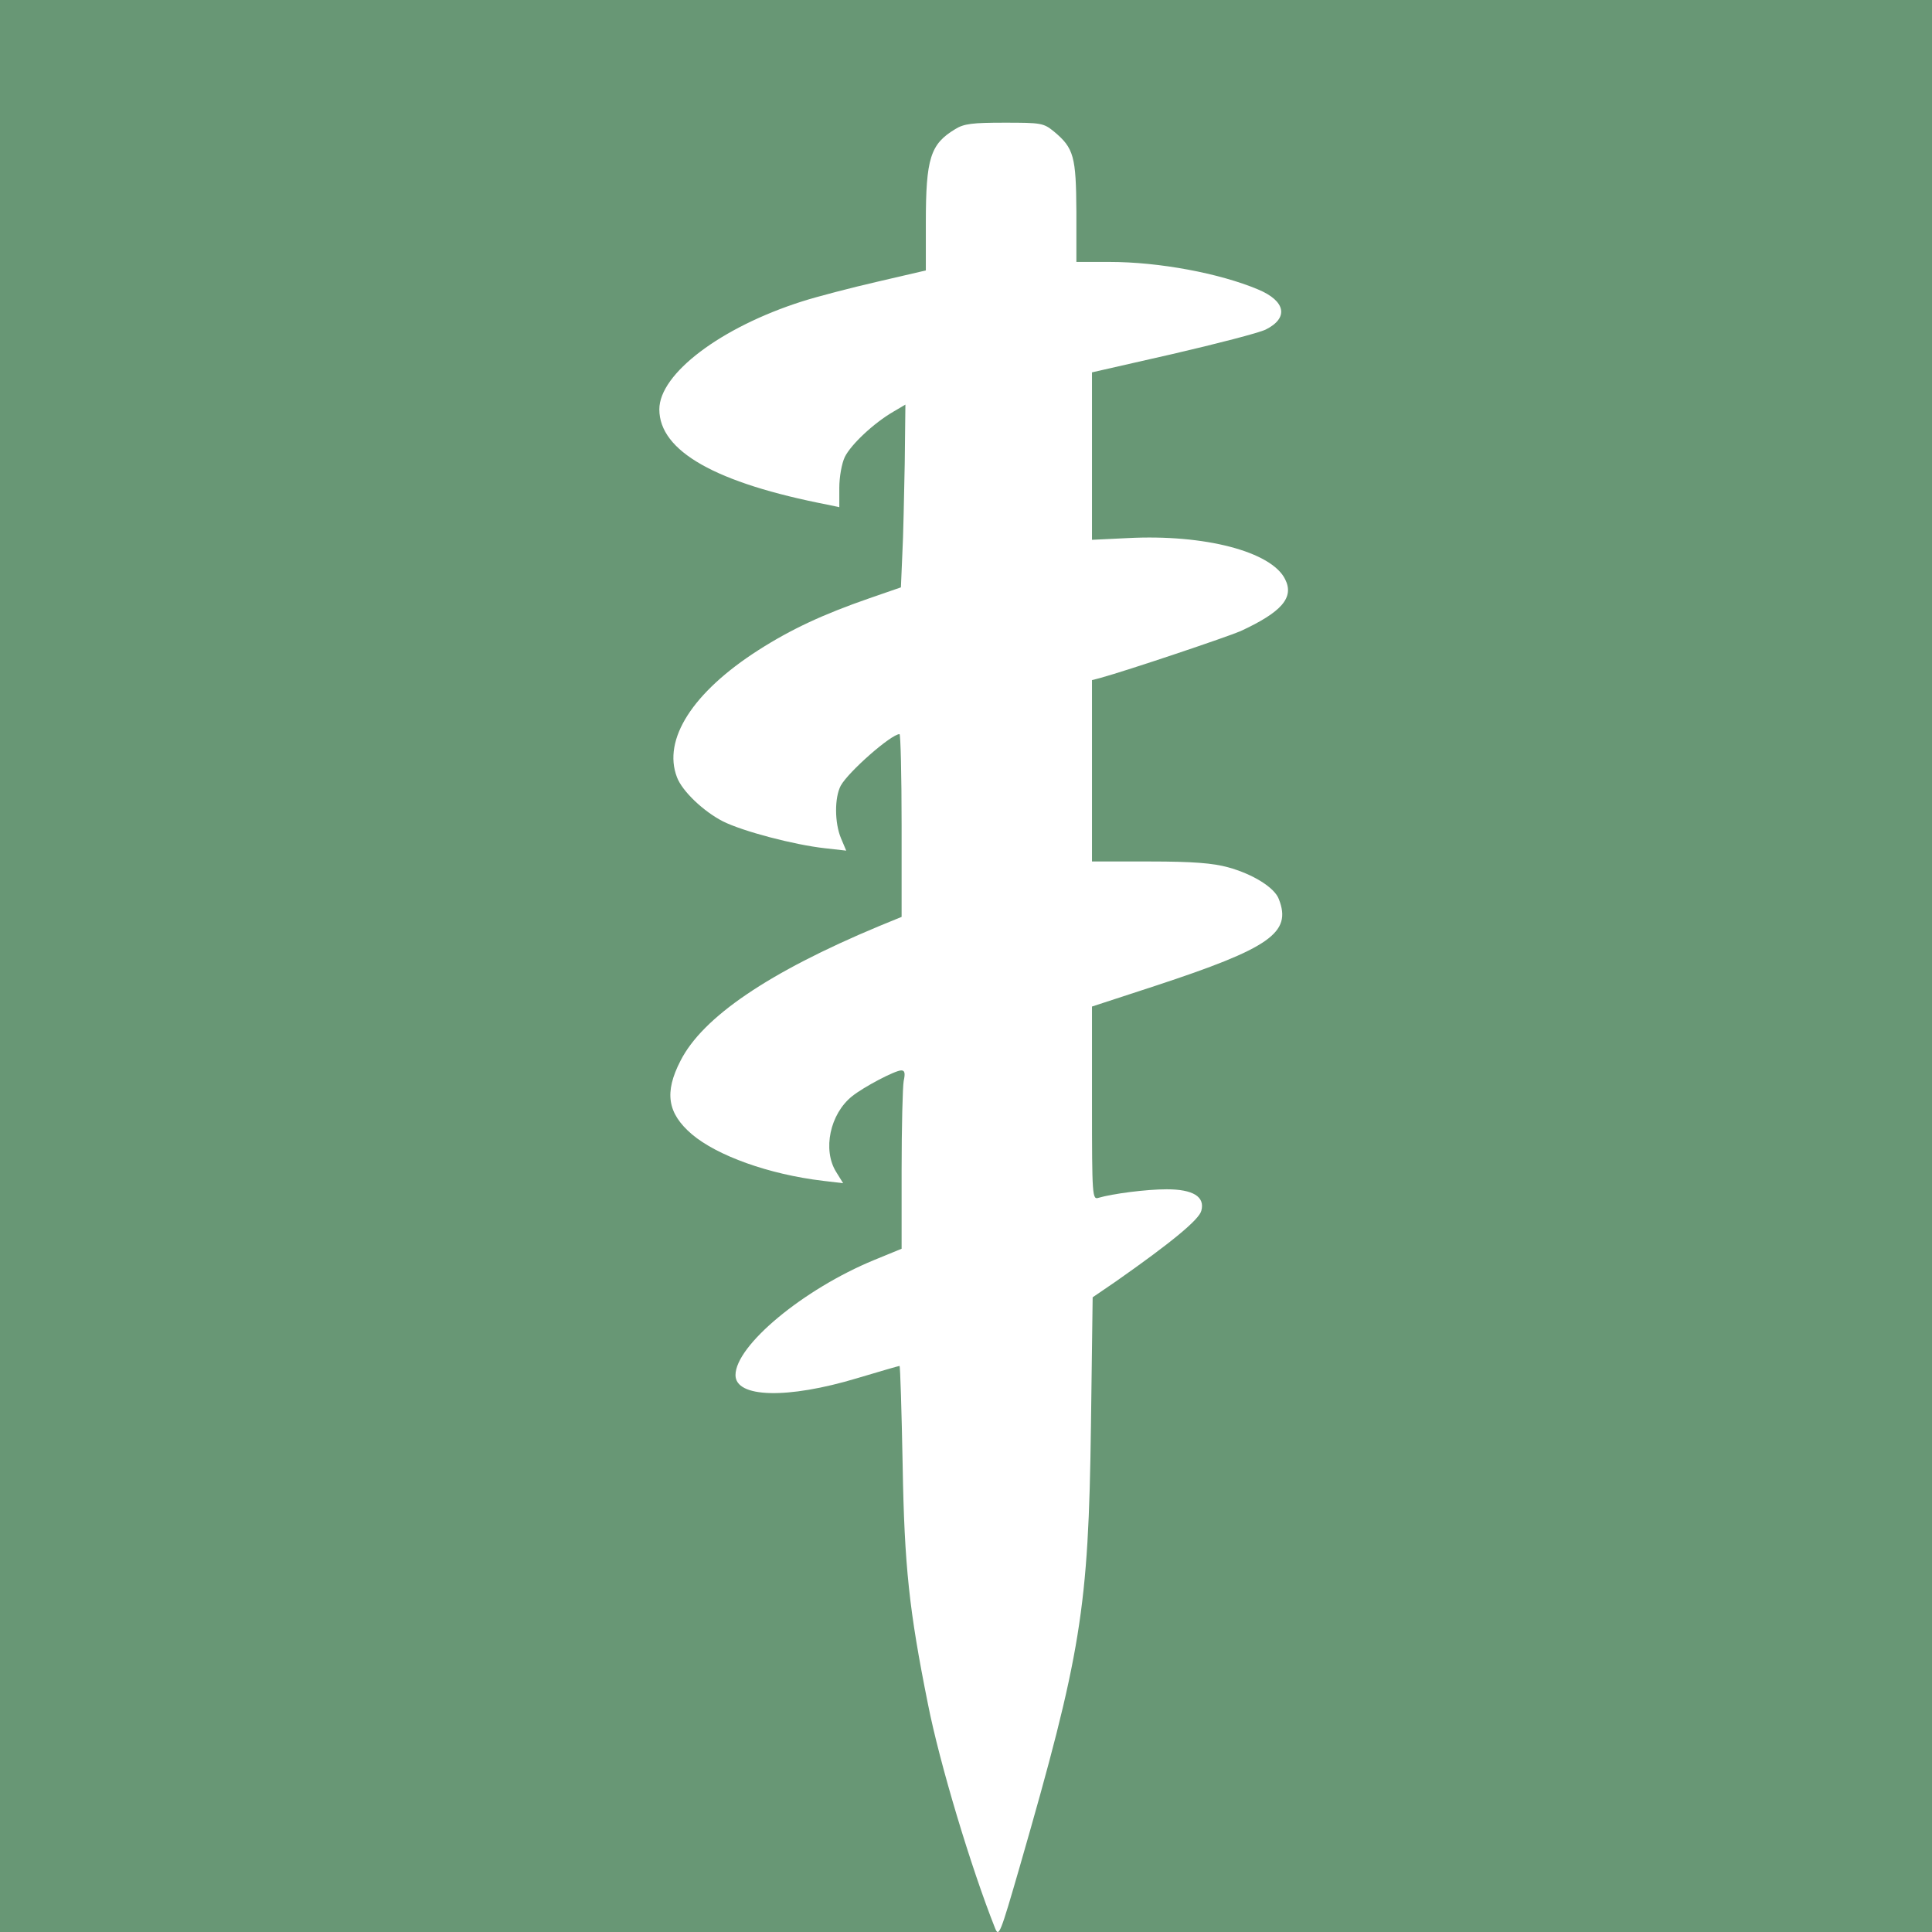 <svg width="52" height="52" viewBox="0 0 52 52" fill="none" xmlns="http://www.w3.org/2000/svg">
<rect width="52" height="52" fill="#689775"/>
<path d="M25.711 3.475C25.04 3.878 24.919 4.262 24.919 5.999V7.279L23.624 7.58C22.907 7.745 21.994 7.983 21.593 8.111C19.404 8.806 17.746 10.058 17.746 11.018C17.746 12.143 19.265 13.002 22.292 13.587L22.59 13.651V13.13C22.59 12.838 22.655 12.472 22.739 12.298C22.907 11.96 23.522 11.384 24.043 11.082L24.369 10.89L24.351 12.472C24.332 13.331 24.314 14.438 24.286 14.922L24.248 15.809L23.401 16.102C22.162 16.531 21.295 16.934 20.41 17.5C18.64 18.634 17.83 19.905 18.221 20.92C18.361 21.295 18.939 21.843 19.46 22.108C19.991 22.374 21.37 22.739 22.208 22.831L22.776 22.895L22.637 22.566C22.46 22.145 22.46 21.468 22.628 21.148C22.832 20.774 23.988 19.759 24.211 19.759C24.239 19.759 24.267 20.865 24.267 22.218V24.678L23.643 24.934C20.69 26.168 18.91 27.375 18.314 28.554C17.877 29.404 17.96 29.962 18.622 30.529C19.302 31.105 20.69 31.608 22.152 31.782L22.693 31.846L22.506 31.544C22.134 30.95 22.339 29.98 22.935 29.505C23.242 29.258 24.09 28.81 24.258 28.81C24.351 28.81 24.369 28.883 24.323 29.094C24.295 29.249 24.267 30.337 24.267 31.498V33.61L23.531 33.912C21.621 34.698 19.796 36.216 19.796 37.011C19.796 37.624 21.193 37.66 23.075 37.093C23.68 36.911 24.192 36.764 24.211 36.764C24.23 36.764 24.267 37.971 24.295 39.434C24.341 42.159 24.472 43.356 24.975 45.861C25.292 47.471 26.139 50.278 26.782 51.896C26.885 52.152 26.922 52.051 27.444 50.25C29.102 44.499 29.297 43.311 29.363 38.383L29.409 34.917L30.024 34.497C31.524 33.446 32.278 32.824 32.334 32.586C32.437 32.211 32.111 32.01 31.403 32.01C30.853 32.01 29.94 32.129 29.568 32.239C29.4 32.294 29.391 32.211 29.391 29.697V27.091L31.095 26.534C34.179 25.519 34.775 25.107 34.421 24.202C34.309 23.891 33.722 23.526 33.052 23.343C32.651 23.233 32.12 23.187 30.946 23.187H29.391V20.746V18.305L29.605 18.25C30.369 18.04 33.024 17.144 33.387 16.988C34.495 16.476 34.84 16.083 34.589 15.59C34.225 14.849 32.427 14.374 30.35 14.483L29.391 14.529V12.271V10.022L31.561 9.528C32.744 9.254 33.881 8.961 34.067 8.87C34.691 8.559 34.607 8.102 33.862 7.791C32.819 7.352 31.189 7.05 29.866 7.05H28.971V5.697C28.962 4.216 28.906 3.987 28.366 3.539C28.086 3.311 28.021 3.302 27.034 3.302C26.177 3.302 25.944 3.329 25.711 3.475Z" fill="white"/>
</svg>
